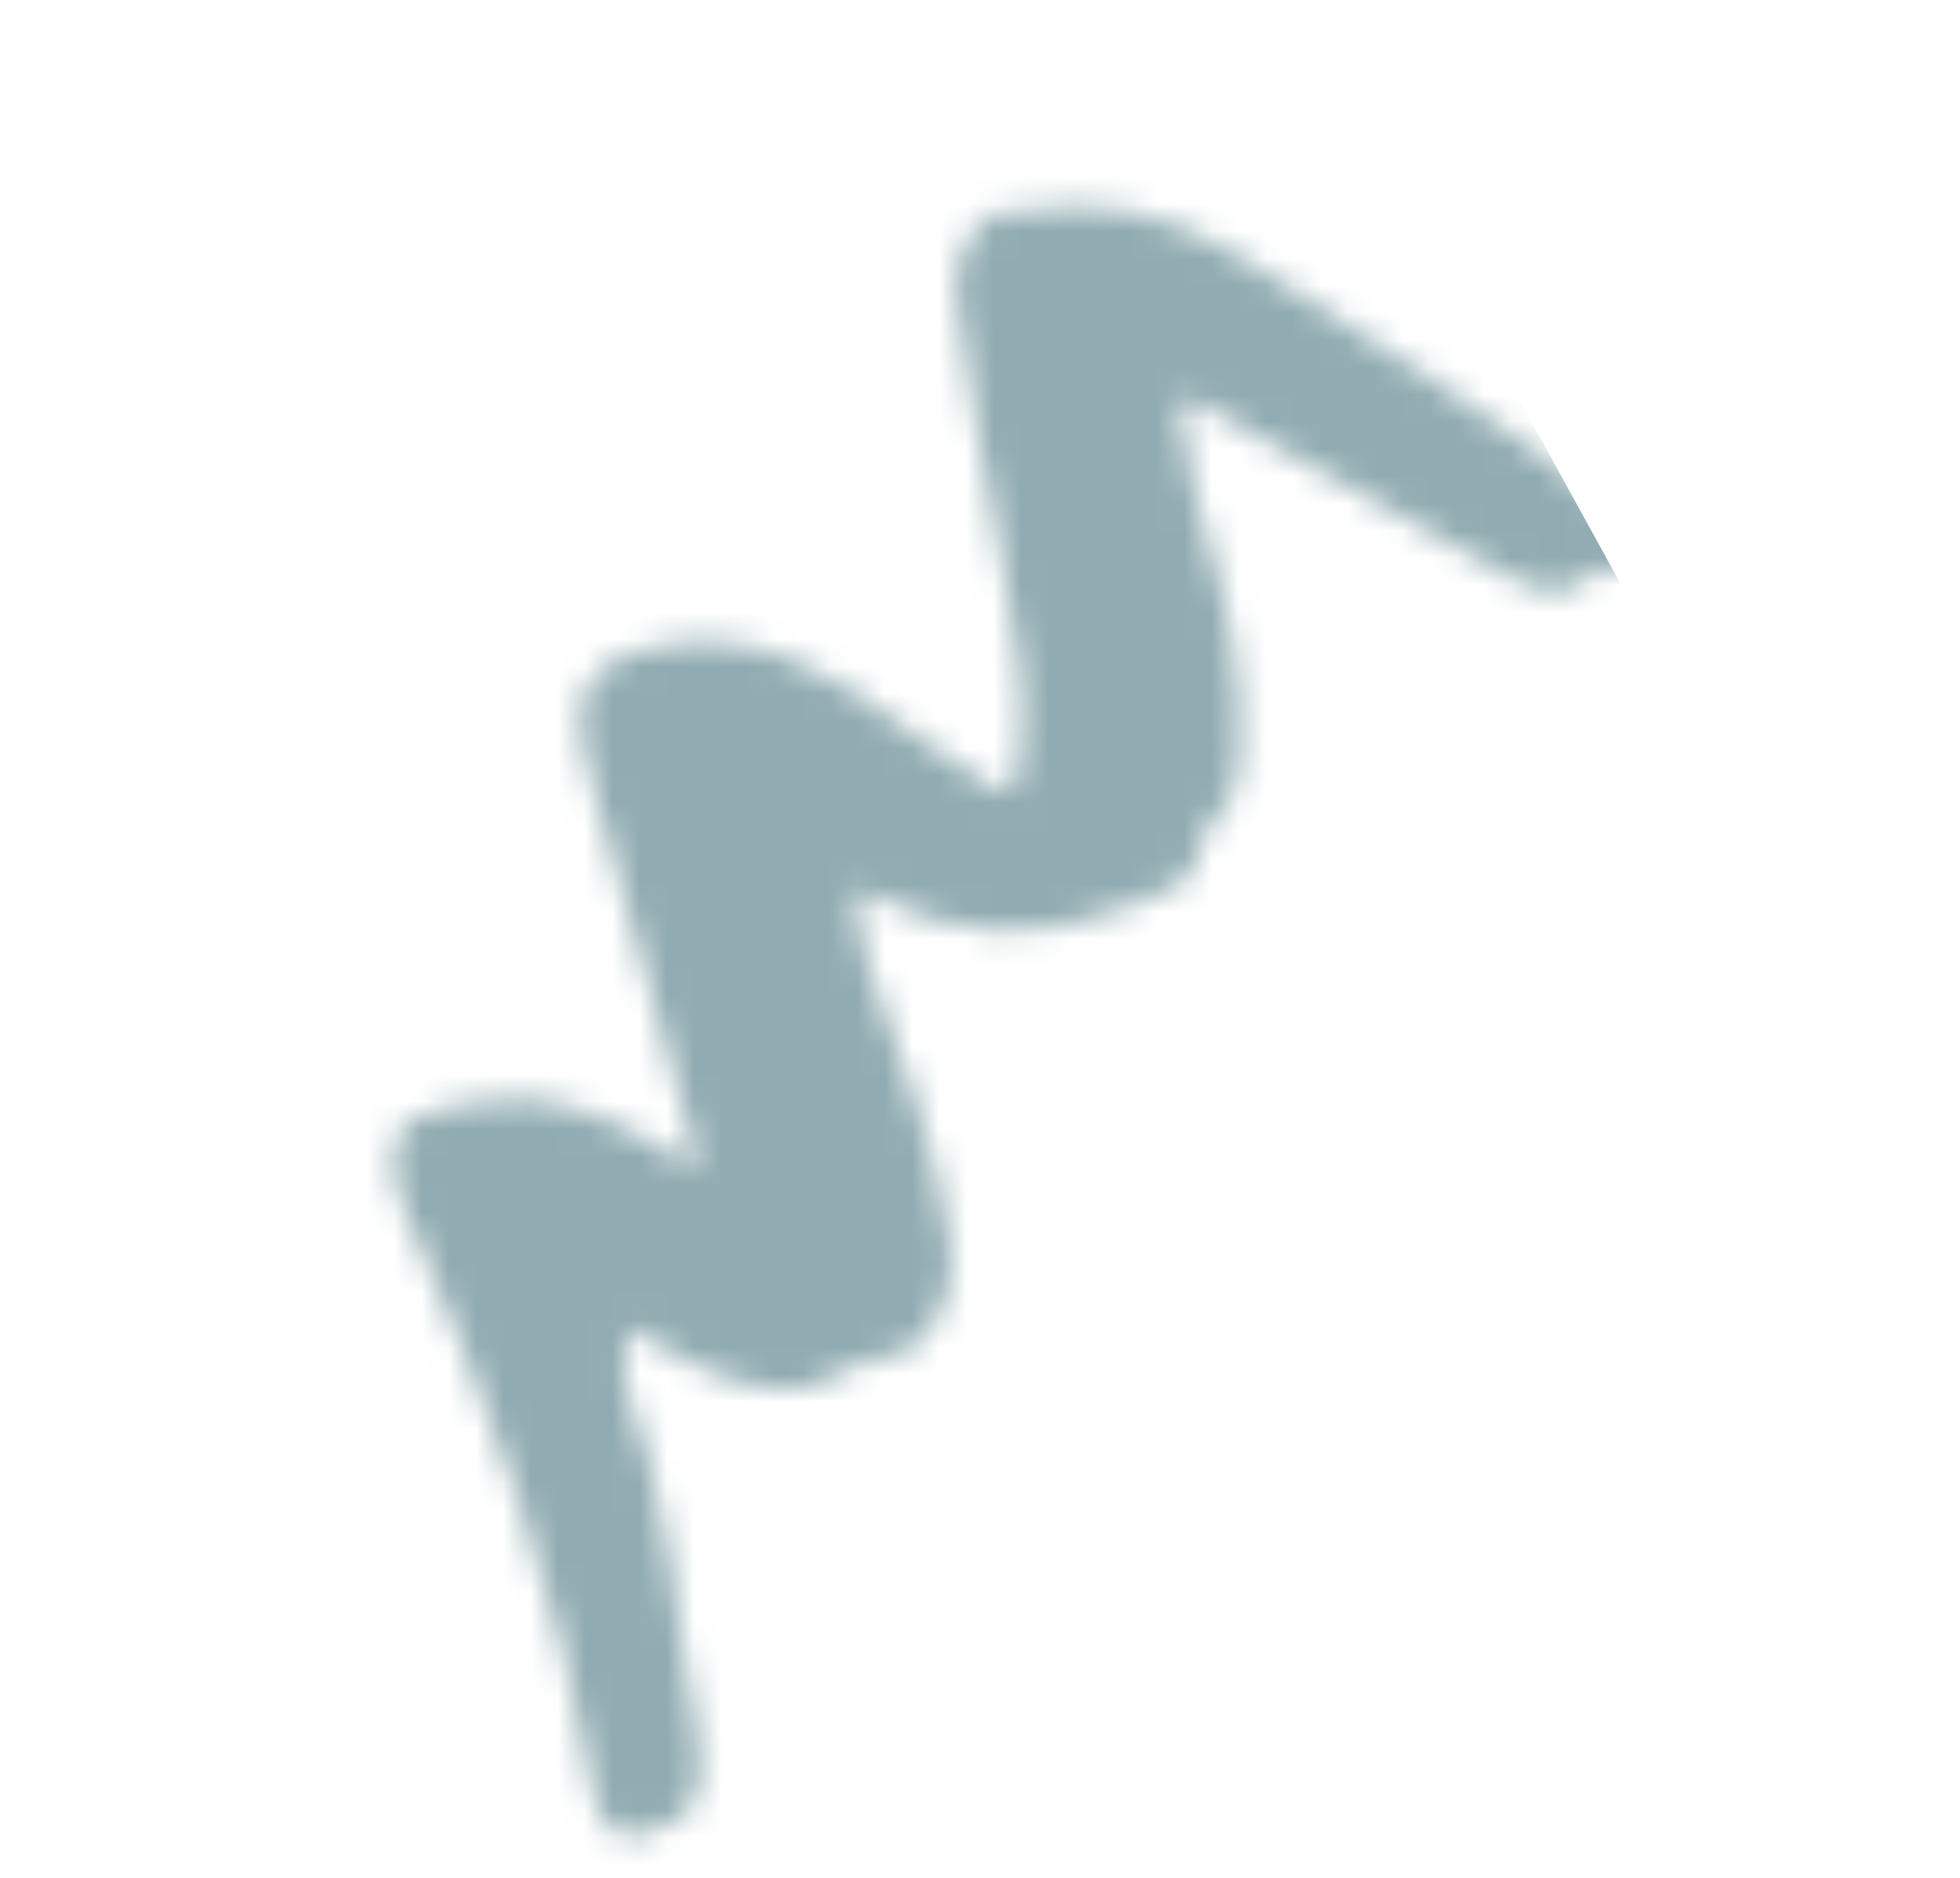 <svg width="72" height="69" viewBox="0 0 72 69" fill="none" xmlns="http://www.w3.org/2000/svg">
<mask id="mask0_3848_29540" style="mask-type:alpha" maskUnits="userSpaceOnUse" x="14" y="7" width="47" height="61">
<path fill-rule="evenodd" clip-rule="evenodd" d="M25.668 42.744C24.585 38.877 23.525 35.111 22.475 31.34C22.084 29.934 21.625 28.537 21.365 27.105C21.029 25.254 22.018 24.314 23.536 23.911C27.629 22.828 30.655 24.747 33.637 27.037C34.392 27.617 35.209 28.118 36.01 28.639C37.142 29.375 37.257 29.317 37.458 27.921C37.811 25.474 37.23 23.104 36.835 20.723C36.29 17.439 35.467 14.203 35.134 10.885C34.998 9.528 35.78 7.999 36.726 7.836C37.702 7.667 38.709 7.612 39.703 7.607C42.436 7.594 44.716 8.872 46.912 10.299C50.922 12.907 55.026 15.379 58.775 18.371C59.271 18.768 59.928 19.073 60.094 19.709C60.256 20.334 60.65 21.351 59.22 20.939C58.994 20.874 58.781 20.844 58.591 21.039C57.319 22.354 56.124 21.551 54.937 20.89C51.465 18.959 48 17.016 44.526 15.09C44.189 14.903 43.804 14.471 43.43 14.82C43.162 15.069 43.473 15.508 43.508 15.864C43.761 18.447 44.819 20.845 45.231 23.391C45.458 24.791 45.648 26.191 45.541 27.615C45.472 28.529 45.419 29.428 44.611 30.081C44.381 30.267 44.18 30.617 44.158 30.906C44.028 32.634 42.581 32.816 41.406 33.315C38.171 34.689 35.015 34.447 31.927 32.837C31.819 32.781 31.665 32.812 31.412 32.794C31.6 33.726 31.575 34.579 31.909 35.509C33.106 38.842 34.381 42.161 34.903 45.709C35.108 47.109 34.662 48.261 33.856 49.215C33.161 50.036 31.857 49.774 30.919 50.402C29.1 51.623 27.253 50.929 25.487 50.109C24.665 49.726 23.887 49.246 23.08 48.805C22.524 50.629 23.495 52.202 23.894 53.798C24.489 56.178 24.833 58.575 25.147 60.989C25.349 62.536 25.893 64.021 25.649 65.656C25.447 67.008 24.266 67.057 23.5 67.412C22.971 67.657 22.038 67.176 21.854 66.085C20.572 58.468 17.911 51.289 14.794 44.259C14.19 42.896 14.389 41.397 15.285 41.061C16.152 40.736 17.095 40.566 18.019 40.444C20.32 40.14 22.316 41.019 24.235 42.158C24.616 42.383 24.922 42.776 25.668 42.744Z" fill="black"/>
</mask>
<g mask="url(#mask0_3848_29540)">
<rect x="-91.81" y="41.042" width="142.052" height="110.485" transform="rotate(-28.807 -91.81 41.042)" fill="#225864" fill-opacity="0.5"/>
</g>
</svg>
